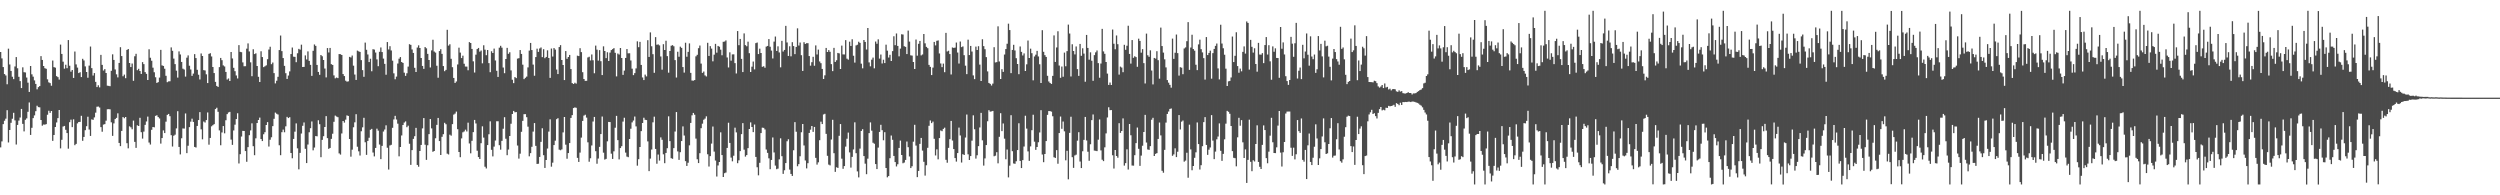 <?xml version="1.0" encoding="UTF-8"?>
<svg xmlns="http://www.w3.org/2000/svg" width="1920" height="150">
  <path d="M0 39.957h1v73.238H0zM1 44.859h1v63.723H1zM2 51.509h1v43.830H2zM3 56.899h1v35.847H3zM4 57.939h1v33.201H4zM5 64.713h1v19.916H5zM6 37.370h1v72.055H6zM7 49.510h1v50.310H7zM8 54.459h1v39.832H8zM9 58.933h1v32.264H9zM10 60.790h1v25.821H10zM11 51.044h1v41.442H11zM12 43.822h1v67.156H12zM13 52.445h1v43.501H13zM14 58.996h1v33.633H14zM15 62.292h1v27.995H15zM16 67.637h1v16.046H16zM17 51.688h1v43.444H17zM18 55.450h1v45.449H18zM19 55.651h1v36.363H19zM20 59.539h1v31.397H20zM21 63.481h1v22.392H21zM22 70.606h1v8.095H22zM23 50.697h1v52.953H23zM24 57.086h1v41.057H24zM25 58.882h1v31.853H25zM26 61.750h1v26.872H26zM27 64.447h1v20.946H27zM28 68.594h1v12.628H28zM29 66.942h1v15.321H29zM30 66.087h1v16.366H30zM31 43.124h1v49.022H31zM32 46.032h1v50.471H32zM33 50.663h1v44.985H33zM34 52.352h1v43.374H34zM35 52.857h1v42.492H35zM36 60.934h1v27.189H36zM37 63.216h1v21.824H37zM38 63.846h1v22.825H38zM39 65.857h1v19.408H39zM40 46.497h1v61.696H40zM41 51.550h1v52.155H41zM42 51.990h1v45.540H42zM43 58.475h1v35.555H43zM44 59.241h1v31.486H44zM45 61.135h1v23.332H45zM46 34.275h1v79.684H46zM47 41.419h1v65.952H47zM48 47.341h1v49.825H48zM49 52.732h1v43.967H49zM50 49.701h1v50.000H50zM51 52.393h1v49.792H51zM52 30.748h1v83.418H52zM53 50.468h1v43.370H53zM54 55.037h1v36.863H54zM55 53.736h1v43.892H55zM56 59.846h1v31.807H56zM57 39.556h1v71.976H57zM58 49.465h1v61.014H58zM59 51.918h1v42.846H59zM60 56.132h1v37.570H60zM61 55.449h1v38.146H61zM62 59.178h1v29.732H62zM63 45.155h1v62.986H63zM64 46.415h1v58.770H64zM65 51.013h1v48.973H65zM66 55.282h1v41.652H66zM67 59.683h1v29.947H67zM68 50.358h1v49.135H68zM69 35.723h1v68.667H69zM70 52.304h1v39.410H70zM71 58.024h1v34.019H71zM72 56.133h1v34.019H72zM73 62.860h1v23.667H73zM74 66.855h1v15.140H74zM75 65.484h1v16.312H75zM76 67.146h1v15.413H76zM77 42.161h1v55.494H77zM78 49.823h1v51.339H78zM79 54.179h1v41.490H79zM80 53.096h1v42.231H80zM81 56.043h1v36.633H81zM82 65.789h1v18.118H82zM83 65.935h1v17.868H83zM84 66.209h1v17.747H84zM85 54.369h1v39.566H85zM86 41.748h1v62.592H86zM87 46.011h1v48.738H87zM88 53.365h1v38.095H88zM89 57.083h1v33.442H89zM90 59.466h1v27.581H90zM91 48.339h1v61.435H91zM92 36.272h1v75.952H92zM93 43.078h1v57.494H93zM94 58.580h1v31.341H94zM95 57.273h1v33.573H95zM96 60.067h1v29.809H96zM97 38.354h1v71.637H97zM98 37.613h1v76.293H98zM99 48.387h1v48.623H99zM100 51.502h1v46.298H100zM101 48.819h1v50.455H101zM102 62.034h1v30.587H102zM103 43.236h1v65.730H103zM104 41.296h1v72.250H104zM105 53.923h1v42.326H105zM106 52.853h1v43.922H106zM107 54.549h1v35.936H107zM108 56.798h1v44.756H108zM109 47.701h1v58.770H109zM110 49.233h1v51.861H110zM111 55.393h1v40.480H111zM112 56.747h1v36.562H112zM113 61.448h1v28.082H113zM114 37.823h1v71.630H114zM115 44.339h1v66.676H115zM116 46.627h1v53.063H116zM117 51.989h1v45.539H117zM118 55.477h1v42.314H118zM119 59.329h1v29.682H119zM120 63.710h1v24.832H120zM121 63.086h1v26.832H121zM122 59.609h1v31.352H122zM123 38.317h1v71.956H123zM124 50.239h1v55.808H124zM125 50.658h1v49.507H125zM126 52.803h1v49.367H126zM127 58.212h1v35.204H127zM128 63.116h1v25.101H128zM129 62.502h1v24.994H129zM130 62.424h1v26.816H130zM131 36.402h1v67.443H131zM132 39.014h1v73.536H132zM133 44.992h1v59.247H133zM134 49.266h1v54.147H134zM135 54.269h1v44.330H135zM136 59.612h1v25.780H136zM137 39.471h1v73.385H137zM138 41.853h1v76.743H138zM139 47.580h1v58.596H139zM140 52.744h1v45.939H140zM141 53.419h1v45.339H141zM142 58.815h1v28.333H142zM143 44.308h1v73.321H143zM144 42.553h1v69.365H144zM145 50.474h1v47.180H145zM146 53.339h1v40.115H146zM147 58.287h1v32.844H147zM148 56.527h1v37.130H148zM149 41.578h1v71.249H149zM150 44.591h1v68.717H150zM151 53.612h1v43.123H151zM152 57.411h1v34.794H152zM153 61.028h1v25.089H153zM154 41.084h1v58.240H154zM155 42.990h1v64.007H155zM156 53.857h1v39.481H156zM157 54.108h1v40.019H157zM158 57.066h1v35.159H158zM159 63.803h1v22.590H159zM160 41.389h1v69.702H160zM161 40.877h1v65.070H161zM162 43.366h1v53.662H162zM163 51.450h1v44.712H163zM164 56.099h1v39.241H164zM165 62.870h1v20.914H165zM166 66.016h1v16.745H166zM167 66.763h1v19.101H167zM168 51.547h1v48.579H168zM169 44.504h1v67.047H169zM170 46.248h1v55.471H170zM171 50.223h1v46.593H171zM172 51.027h1v51.381H172zM173 55.264h1v37.094H173zM174 61.071h1v26.606H174zM175 60.276h1v26.079H175zM176 62.207h1v23.718H176zM177 39.949h1v67.259H177zM178 44.877h1v66.363H178zM179 52.066h1v48.147H179zM180 54.682h1v41.065H180zM181 57.962h1v33.475H181zM182 60.281h1v26.691H182zM183 34.678h1v90.859H183zM184 39.837h1v78.594H184zM185 40.111h1v64.741H185zM186 47.907h1v52.604H186zM187 50.908h1v49.700H187zM188 50.841h1v65.174H188zM189 37.376h1v86.861H189zM190 33.326h1v79.656H190zM191 39.503h1v64.323H191zM192 47.858h1v52.286H192zM193 58.499h1v36.245H193zM194 37.813h1v74.468H194zM195 41.521h1v77.677H195zM196 40.984h1v65.278H196zM197 50.666h1v43.823H197zM198 58.973h1v33.188H198zM199 62.982h1v27.342H199zM200 39.347h1v67.430H200zM201 43.826h1v64.513H201zM202 51.537h1v51.587H202zM203 50.917h1v50.608H203zM204 50.184h1v45.794H204zM205 45.483h1v48.293H205zM206 38.027h1v74.487H206zM207 35.915h1v71.389H207zM208 49.302h1v56.134H208zM209 47.999h1v48.848H209zM210 56.141h1v35.118H210zM211 64.027h1v22.434H211zM212 61.990h1v25.353H212zM213 58.975h1v29.011H213zM214 38.457h1v73.083H214zM215 27.270h1v91.905H215zM216 39.247h1v62.267H216zM217 44.577h1v54.947H217zM218 50.584h1v51.009H218zM219 56.223h1v40.778H219zM220 60.620h1v29.153H220zM221 57.995h1v32.688H221zM222 54.827h1v35.160H222zM223 41.533h1v75.971H223zM224 36.503h1v85.025H224zM225 43.529h1v63.165H225zM226 43.694h1v57.415H226zM227 47.758h1v47.012H227zM228 40.930h1v72.996H228zM229 37.512h1v92.532H229zM230 38.148h1v79.279H230zM231 34.300h1v68.235H231zM232 51.473h1v45.119H232zM233 51.371h1v42.707H233zM234 42.558h1v71.703H234zM235 45.692h1v79.533H235zM236 39.489h1v71.517H236zM237 46.750h1v54.845H237zM238 49.796h1v48.674H238zM239 58.279h1v35.003H239zM240 38.995h1v76.485H240zM241 34.135h1v79.187H241zM242 35.226h1v69.251H242zM243 49.872h1v54.825H243zM244 55.248h1v37.111H244zM245 57.442h1v37.948H245zM246 42.224h1v78.495H246zM247 43.227h1v64.214H247zM248 46.087h1v58.501H248zM249 52.612h1v44.908H249zM250 59.456h1v29.723H250zM251 36.915h1v69.186H251zM252 40.298h1v74.025H252zM253 36.801h1v76.832H253zM254 49.284h1v57.391H254zM255 49.871h1v52.857H255zM256 57.911h1v35.622H256zM257 60.157h1v28.629H257zM258 59.566h1v29.926H258zM259 60.001h1v30.005H259zM260 41.532h1v76.283H260zM261 41.642h1v77.081H261zM262 42.229h1v60.252H262zM263 56.906h1v36.003H263zM264 58.407h1v35.736H264zM265 61.949h1v29.948H265zM266 62.724h1v25.882H266zM267 62.446h1v26.573H267zM268 43.653h1v63.095H268zM269 44.111h1v76.188H269zM270 42.639h1v72.304H270zM271 50.409h1v47.333H271zM272 57.239h1v36.689H272zM273 61.408h1v26.289H273zM274 38.875h1v73.794H274zM275 39.416h1v76.800H275zM276 39.865h1v79.593H276zM277 46.158h1v54.667H277zM278 53.839h1v43.972H278zM279 58.993h1v31.483H279zM280 32.698h1v76.588H280zM281 38.267h1v80.667H281zM282 41.833h1v66.415H282zM283 47.661h1v58.094H283zM284 45.103h1v54.585H284zM285 54.744h1v44.211H285zM286 37.772h1v79.382H286zM287 38.099h1v82.035H287zM288 40.349h1v73.282H288zM289 45.600h1v53.193H289zM290 50.854h1v49.494H290zM291 39.766h1v71.262H291zM292 36.466h1v85.736H292zM293 39.999h1v72.010H293zM294 44.997h1v56.013H294zM295 49.068h1v50.406H295zM296 57.372h1v38.888H296zM297 32.317h1v81.119H297zM298 38.007h1v92.170H298zM299 35.487h1v76.209H299zM300 38.743h1v72.461H300zM301 46.597h1v51.543H301zM302 56.303h1v35.463H302zM303 60.859h1v28.102H303zM304 58.850h1v32.944H304zM305 48.776h1v46.176H305zM306 45.071h1v74.987H306zM307 43.816h1v69.094H307zM308 47.591h1v56.456H308zM309 48.352h1v47.666H309zM310 55.796h1v38.325H310zM311 58.242h1v34.977H311zM312 56.263h1v41.439H312zM313 51.160h1v45.336H313zM314 33.958h1v76.445H314zM315 34.456h1v92.164H315zM316 37.968h1v77.313H316zM317 40.640h1v66.001H317zM318 52.082h1v52.517H318zM319 55.316h1v42.869H319zM320 36.518h1v90.128H320zM321 34.813h1v93.248H321zM322 36.870h1v79.083H322zM323 44.532h1v66.799H323zM324 50.661h1v47.974H324zM325 52.895h1v37.790H325zM326 36.138h1v74.995H326zM327 37.136h1v85.630H327zM328 41.367h1v70.218H328zM329 46.100h1v56.913H329zM330 51.801h1v39.651H330zM331 38.724h1v59.861H331zM332 30.536h1v86.057H332zM333 39.581h1v76.399H333zM334 40.402h1v65.789H334zM335 50.501h1v45.409H335zM336 59.719h1v30.872H336zM337 39.220h1v69.142H337zM338 37.763h1v81.291H338zM339 41.357h1v63.717H339zM340 50.716h1v52.330H340zM341 54.677h1v39.636H341zM342 53.650h1v41.785H342zM343 22.898h1v95.138H343zM344 34.997h1v83.627H344zM345 33.992h1v69.445H345zM346 45.155h1v59.030H346zM347 51.590h1v43.766H347zM348 59.854h1v28.159H348zM349 63.714h1v23.510H349zM350 62.542h1v23.182H350zM351 49.486h1v49.719H351zM352 36.604h1v80.108H352zM353 40.377h1v80.329H353zM354 44.620h1v61.685H354zM355 42.732h1v58.905H355zM356 48.941h1v51.999H356zM357 51.080h1v48.502H357zM358 51.128h1v49.823H358zM359 53.940h1v40.293H359zM360 32.333h1v77.853H360zM361 33.027h1v84.750H361zM362 37.569h1v70.550H362zM363 47.118h1v54.384H363zM364 55.702h1v36.428H364zM365 41.989h1v52.848H365zM366 37.670h1v78.109H366zM367 36.788h1v83.827H367zM368 39.680h1v82.417H368zM369 38.816h1v71.174H369zM370 48.645h1v48.390H370zM371 34.746h1v70.907H371zM372 38.161h1v89.899H372zM373 42.417h1v86.970H373zM374 38.423h1v73.007H374zM375 48.508h1v54.606H375zM376 55.424h1v37.750H376zM377 39.356h1v75.682H377zM378 40.702h1v79.415H378zM379 37.342h1v75.267H379zM380 46.432h1v61.498H380zM381 54.376h1v38.761H381zM382 59.099h1v34.019H382zM383 36.594h1v74.941H383zM384 35.154h1v79.779H384zM385 36.591h1v71.576H385zM386 51.849h1v47.042H386zM387 56.223h1v33.797H387zM388 45.329h1v61.241H388zM389 36.740h1v82.469H389zM390 41.329h1v73.538H390zM391 40.122h1v64.344H391zM392 54.079h1v40.938H392zM393 61.227h1v26.329H393zM394 63.844h1v21.332H394zM395 59.180h1v27.088H395zM396 60.025h1v26.057H396zM397 45.024h1v66.745H397zM398 44.697h1v77.115H398zM399 38.437h1v79.562H399zM400 41.400h1v59.835H400zM401 49.664h1v43.172H401zM402 60.793h1v26.892H402zM403 59.769h1v27.892H403zM404 58.850h1v31.158H404zM405 51.742h1v45.545H405zM406 38.847h1v81.198H406zM407 32.961h1v84.665H407zM408 38.447h1v74.284H408zM409 49.634h1v51.420H409zM410 58.154h1v36.338H410zM411 43.811h1v68.237H411zM412 37.362h1v88.552H412zM413 39.842h1v85.915H413zM414 37.233h1v83.287H414zM415 36.449h1v72.512H415zM416 43.865h1v54.655H416zM417 37.798h1v81.399H417zM418 44.718h1v84.247H418zM419 43.722h1v79.176H419zM420 38.675h1v75.374H420zM421 44.566h1v56.517H421zM422 59.785h1v31.842H422zM423 37.283h1v90.719H423zM424 43.441h1v81.464H424zM425 36.904h1v74.504H425zM426 38.091h1v69.925H426zM427 53.400h1v38.120H427zM428 56.885h1v33.869H428zM429 36.168h1v78.762H429zM430 34.655h1v80.742H430zM431 46.076h1v68.668H431zM432 49.917h1v51.773H432zM433 61.484h1v28.378H433zM434 39.229h1v71.858H434zM435 45.163h1v76.769H435zM436 43.758h1v73.818H436zM437 42.204h1v67.646H437zM438 53.053h1v37.535H438zM439 63.852h1v24.571H439zM440 64.521h1v18.476H440zM441 63.560h1v18.901H441zM442 64.199h1v18.612H442zM443 42.729h1v78.507H443zM444 43.062h1v81.325H444zM445 37.028h1v80.184H445zM446 40.049h1v65.621H446zM447 55.430h1v37.467H447zM448 60.647h1v28.151H448zM449 62.099h1v26.008H449zM450 62.051h1v28.260H450zM451 44.117h1v65.214H451zM452 43.564h1v80.670H452zM453 46.427h1v75.137H453zM454 41.831h1v69.907H454zM455 46.292h1v47.036H455zM456 56.273h1v33.511H456zM457 35.024h1v81.072H457zM458 38.127h1v87.627H458zM459 46.546h1v75.201H459zM460 38.505h1v74.309H460zM461 46.988h1v55.977H461zM462 57.650h1v31.860H462zM463 35.580h1v81.677H463zM464 39.191h1v83.379H464zM465 44.662h1v77.365H465zM466 40.143h1v68.406H466zM467 46.865h1v46.792H467zM468 40.417h1v53.345H468zM469 38.439h1v79.559H469zM470 37.710h1v84.358H470zM471 36.951h1v79.267H471zM472 40.528h1v57.597H472zM473 58.694h1v30.314H473zM474 41.102h1v66.507H474zM475 41.874h1v80.545H475zM476 36.856h1v76.880H476zM477 44.549h1v67.714H477zM478 57.506h1v35.901H478zM479 54.246h1v36.173H479zM480 44.488h1v72.732H480zM481 37.694h1v82.593H481zM482 40.953h1v79.751H482zM483 40.901h1v65.829H483zM484 46.450h1v52.421H484zM485 52.716h1v41.297H485zM486 57.721h1v34.875H486zM487 56.163h1v33.333H487zM488 52.555h1v44.520H488zM489 31.730h1v95.499H489zM490 36.264h1v85.990H490zM491 32.136h1v80.775H491zM492 49.863h1v50.841H492zM493 59.515h1v34.943H493zM494 61.496h1v28.904H494zM495 57.278h1v34.733H495zM496 58.667h1v33.564H496zM497 30.867h1v77.716H497zM498 43.728h1v87.689H498zM499 24.901h1v96.918H499zM500 35.554h1v79.277H500zM501 41.636h1v52.329H501zM502 55.895h1v33.724H502zM503 28.501h1v85.877H503zM504 34.354h1v91.370H504zM505 34.094h1v84.600H505zM506 34.843h1v88.519H506zM507 43.343h1v62.171H507zM508 53.482h1v53.904H508zM509 33.949h1v84.597H509zM510 38.414h1v86.942H510zM511 31.280h1v86.175H511zM512 43.096h1v70.734H512zM513 55.784h1v33.541H513zM514 39.151h1v69.236H514zM515 35.136h1v86.343H515zM516 34.662h1v87.287H516zM517 35.533h1v78.250H517zM518 46.207h1v54.805H518zM519 59.572h1v26.510H519zM520 39.730h1v76.553H520zM521 43.555h1v79.239H521zM522 35.822h1v81.058H522zM523 36.784h1v71.575H523zM524 51.504h1v45.560H524zM525 55.743h1v48.360H525zM526 32.812h1v90.923H526zM527 43.556h1v83.882H527zM528 39.855h1v85.110H528zM529 33.308h1v78.306H529zM530 55.963h1v38.430H530zM531 61.857h1v26.708H531zM532 61.964h1v24.746H532zM533 61.490h1v26.637H533zM534 43.240h1v63.192H534zM535 42.079h1v80.231H535zM536 37.032h1v88.217H536zM537 34.989h1v82.669H537zM538 48.834h1v49.631H538zM539 55.968h1v39.005H539zM540 54.950h1v37.009H540zM541 57.891h1v33.174H541zM542 58.715h1v30.632H542zM543 32.885h1v85.590H543zM544 42.937h1v84.964H544zM545 35.416h1v84.488H545zM546 37.305h1v72.976H546zM547 47.101h1v50.060H547zM548 42.002h1v74.410H548zM549 33.710h1v89.602H549zM550 40.457h1v95.124H550zM551 35.259h1v91.797H551zM552 35.872h1v88.533H552zM553 38.144h1v63.473H553zM554 42.460h1v76.645H554zM555 32.120h1v103.792H555zM556 31.903h1v101.099H556zM557 31.001h1v101.484H557zM558 44.128h1v69.477H558zM559 51.827h1v42.410H559zM560 40.204h1v69.551H560zM561 46.609h1v74.407H561zM562 41.770h1v82.157H562zM563 41.702h1v77.906H563zM564 48.510h1v49.561H564zM565 56.440h1v45.222H565zM566 23.879h1v101.459H566zM567 34.705h1v88.453H567zM568 29.901h1v86.149H568zM569 45.201h1v57.806H569zM570 55.322h1v39.220H570zM571 25.630h1v89.302H571zM572 34.652h1v85.602H572zM573 35.525h1v83.550H573zM574 31.991h1v81.796H574zM575 40.852h1v58.237H575zM576 55.287h1v38.708H576zM577 51.196h1v46.341H577zM578 47.263h1v54.207H578zM579 53.288h1v42.359H579zM580 33.109h1v87.402H580zM581 32.648h1v95.789H581zM582 41.498h1v93.165H582zM583 37.364h1v87.648H583zM584 40.687h1v61.491H584zM585 51.279h1v46.769H585zM586 50.900h1v47.289H586zM587 52.040h1v47.390H587zM588 35.782h1v79.075H588zM589 35.286h1v82.094H589zM590 30.024h1v91.566H590zM591 35.873h1v94.063H591zM592 38.886h1v83.942H592zM593 44.922h1v60.666H593zM594 31.952h1v85.132H594zM595 28.078h1v99.097H595zM596 39.120h1v90.811H596zM597 35.588h1v93.888H597zM598 40.297h1v82.089H598zM599 51.719h1v54.505H599zM600 31.389h1v88.595H600zM601 39.554h1v93.967H601zM602 38.335h1v92.453H602zM603 19.885h1v105.366H603zM604 32.606h1v75.876H604zM605 42.967h1v64.002H605zM606 35.556h1v94.713H606zM607 43.269h1v90.335H607zM608 32.431h1v102.664H608zM609 35.375h1v80.036H609zM610 41.552h1v52.235H610zM611 36.070h1v65.103H611zM612 21.781h1v105.903H612zM613 34.981h1v91.072H613zM614 32.642h1v87.370H614zM615 42.415h1v59.187H615zM616 54.453h1v40.773H616zM617 32.398h1v79.329H617zM618 33.719h1v89.515H618zM619 33.190h1v96.123H619zM620 33.179h1v92.140H620zM621 43.062h1v59.008H621zM622 50.440h1v49.125H622zM623 47.776h1v48.988H623zM624 43.615h1v57.672H624zM625 50.477h1v47.004H625zM626 34.887h1v86.352H626zM627 41.818h1v84.613H627zM628 38.111h1v86.562H628zM629 47.183h1v60.477H629zM630 48.555h1v44.889H630zM631 52.953h1v42.316H631zM632 60.652h1v27.278H632zM633 57.831h1v29.564H633zM634 36.789h1v65.999H634zM635 39.932h1v79.728H635zM636 38.468h1v87.924H636zM637 39.759h1v87.291H637zM638 49.264h1v57.893H638zM639 54.615h1v37.374H639zM640 36.766h1v80.906H640zM641 47.577h1v84.404H641zM642 46.275h1v82.196H642zM643 40.649h1v88.334H643zM644 40.993h1v63.299H644zM645 53.017h1v42.262H645zM646 35.017h1v86.859H646zM647 41.767h1v87.879H647zM648 41.828h1v85.691H648zM649 30.802h1v81.786H649zM650 45.073h1v61.499H650zM651 45.815h1v56.029H651zM652 32.017h1v85.045H652zM653 35.291h1v93.423H653zM654 30.170h1v90.279H654zM655 42.821h1v71.977H655zM656 48.071h1v45.900H656zM657 34.878h1v82.776H657zM658 34.358h1v97.275H658zM659 32.073h1v104.187H659zM660 32.931h1v81.215H660zM661 48.872h1v51.670H661zM662 52.467h1v46.768H662zM663 30.721h1v89.141H663zM664 32.225h1v93.491H664zM665 38.018h1v95.774H665zM666 21.528h1v100.339H666zM667 47.925h1v54.312H667zM668 50.945h1v43.067H668zM669 45.838h1v54.506H669zM670 44.250h1v65.368H670zM671 52.484h1v57.907H671zM672 31.907h1v94.119H672zM673 33.590h1v96.253H673zM674 30.219h1v83.118H674zM675 45.016h1v56.303H675zM676 41.906h1v53.926H676zM677 48.755h1v51.225H677zM678 45.869h1v61.880H678zM679 48.430h1v53.111H679zM680 34.328h1v94.682H680zM681 38.901h1v97.284H681zM682 44.167h1v91.040H682zM683 42.068h1v79.422H683zM684 46.823h1v57.281H684zM685 39.278h1v68.067H685zM686 27.876h1v91.869H686zM687 34.695h1v89.752H687zM688 25.717h1v102.117H688zM689 35.252h1v90.879H689zM690 43.272h1v70.325H690zM691 37.340h1v70.638H691zM692 26.304h1v92.741H692zM693 26.511h1v98.901H693zM694 35.537h1v89.282H694zM695 35.971h1v86.853H695zM696 41.522h1v67.154H696zM697 23.511h1v89.534H697zM698 31.943h1v88.214H698zM699 42.510h1v86.546H699zM700 42.704h1v84.976H700zM701 47.628h1v61.176H701zM702 52.979h1v42.886H702zM703 30.366h1v81.440H703zM704 42.772h1v93.280H704zM705 33.655h1v97.602H705zM706 31.456h1v79.033H706zM707 42.542h1v63.369H707zM708 41.831h1v73.807H708zM709 26.095h1v98.178H709zM710 33.304h1v101.548H710zM711 35.978h1v90.950H711zM712 37.008h1v76.525H712zM713 49.795h1v46.812H713zM714 51.333h1v41.201H714zM715 57.635h1v36.938H715zM716 51.926h1v41.483H716zM717 32.220h1v74.355H717zM718 34.841h1v84.573H718zM719 31.343h1v83.329H719zM720 31.012h1v91.359H720zM721 41.068h1v64.958H721zM722 48.744h1v51.468H722zM723 51.579h1v49.178H723zM724 48.855h1v50.098H724zM725 55.459h1v42.595H725zM726 25.248h1v97.454H726zM727 39.524h1v85.451H727zM728 38.955h1v74.601H728zM729 41.518h1v65.407H729zM730 57.181h1v35.685H730zM731 36.432h1v71.506H731zM732 36.819h1v77.682H732zM733 36.577h1v84.794H733zM734 32.658h1v91.432H734zM735 40.325h1v77.211H735zM736 48.816h1v49.167H736zM737 31.917h1v72.097H737zM738 36.195h1v88.639H738zM739 35.637h1v82.781H739zM740 42.389h1v76.657H740zM741 50.441h1v55.205H741zM742 56.958h1v31.006H742zM743 30.450h1v88.079H743zM744 42.275h1v80.617H744zM745 35.252h1v84.599H745zM746 39.590h1v68.467H746zM747 57.887h1v30.712H747zM748 60.769h1v38.499H748zM749 35.775h1v86.010H749zM750 38.377h1v80.864H750zM751 35.505h1v76.710H751zM752 49.612h1v48.269H752zM753 62.222h1v24.451H753zM754 30.131h1v77.626H754zM755 35.444h1v91.714H755zM756 37.760h1v83.908H756zM757 43.869h1v67.563H757zM758 54.813h1v38.319H758zM759 63.705h1v20.913H759zM760 64.395h1v21.375H760zM761 65.695h1v19.863H761zM762 64.202h1v20.980H762zM763 36.249h1v83.772H763zM764 47.991h1v71.547H764zM765 47.741h1v69.140H765zM766 20.236h1v105.228H766zM767 47.195h1v57.862H767zM768 60.670h1v26.273H768zM769 53.161h1v47.540H769zM770 55.183h1v39.629H770zM771 41.879h1v64.614H771zM772 37.672h1v84.657H772zM773 33.579h1v81.241H773zM774 18.154h1v118.099H774zM775 23.076h1v104.140H775zM776 56.170h1v32.328H776zM777 38.355h1v77.785H777zM778 34.383h1v91.165H778zM779 38.739h1v87.069H779zM780 44.715h1v79.123H780zM781 49.177h1v66.081H781zM782 57.003h1v37.666H782zM783 35.700h1v87.874H783zM784 39.836h1v89.217H784zM785 42.615h1v80.386H785zM786 40.998h1v71.560H786zM787 54.511h1v34.380H787zM788 49.399h1v49.349H788zM789 31.146h1v85.118H789zM790 44.532h1v79.023H790zM791 37.395h1v75.017H791zM792 40.835h1v59.145H792zM793 61.707h1v26.426H793zM794 43.361h1v65.433H794zM795 42.008h1v73.109H795zM796 39.089h1v73.827H796zM797 43.346h1v65.922H797zM798 49.364h1v52.380H798zM799 63.762h1v20.893H799zM800 23.169h1v95.509H800zM801 39.764h1v84.805H801zM802 42.360h1v75.904H802zM803 43.732h1v64.609H803zM804 58.221h1v30.004H804zM805 62.586h1v22.692H805zM806 63.687h1v21.684H806zM807 64.446h1v21.333H807zM808 58.261h1v31.050H808zM809 27.182h1v93.605H809zM810 47.567h1v73.743H810zM811 36.444h1v78.877H811zM812 24.017h1v101.743H812zM813 50.345h1v51.869H813zM814 59.765h1v29.725H814zM815 51.099h1v47.817H815zM816 58.936h1v34.398H816zM817 40.403h1v60.452H817zM818 50.883h1v72.235H818zM819 39.292h1v76.501H819zM820 18.888h1v118.842H820zM821 25.774h1v76.271H821zM822 58.745h1v30.888H822zM823 34.018h1v86.724H823zM824 39.188h1v89.718H824zM825 41.767h1v77.627H825zM826 35.672h1v83.123H826zM827 53.076h1v54.938H827zM828 58.277h1v43.230H828zM829 33.747h1v90.309H829zM830 42.871h1v86.185H830zM831 37.085h1v79.069H831zM832 41.179h1v66.235H832zM833 62.766h1v27.052H833zM834 26.853h1v81.010H834zM835 36.824h1v79.713H835zM836 45.820h1v77.656H836zM837 40.214h1v70.604H837zM838 46.651h1v45.614H838zM839 62.047h1v25.840H839zM840 42.322h1v73.353H840zM841 40.192h1v75.632H841zM842 38.758h1v77.308H842zM843 48.506h1v58.737H843zM844 59.719h1v32.050H844zM845 48.810h1v66.710H845zM846 22.161h1v100.538H846zM847 39.466h1v84.265H847zM848 41.333h1v71.820H848zM849 47.600h1v54.867H849zM850 56.543h1v33.660H850zM851 65.254h1v17.146H851zM852 63.412h1v21.216H852zM853 65.281h1v19.257H853zM854 22.678h1v96.568H854zM855 33.613h1v95.842H855zM856 37.812h1v77.389H856zM857 27.250h1v92.537H857zM858 33.969h1v87.147H858zM859 57.304h1v37.315H859zM860 51.138h1v50.912H860zM861 51.878h1v48.730H861zM862 55.431h1v35.497H862zM863 34.394h1v92.773H863zM864 38.224h1v87.081H864zM865 35.104h1v79.577H865zM866 19.768h1v110.451H866zM867 41.405h1v53.824H867zM868 48.831h1v55.068H868zM869 30.787h1v96.320H869zM870 44.383h1v82.875H870zM871 43.213h1v75.966H871zM872 43.860h1v66.047H872zM873 51.297h1v46.640H873zM874 29.679h1v84.588H874zM875 31.435h1v95.973H875zM876 40.452h1v79.054H876zM877 37.733h1v74.190H877zM878 48.482h1v52.869H878zM879 64.108h1v24.134H879zM880 25.829h1v83.631H880zM881 42.435h1v72.363H881zM882 43.617h1v71.498H882zM883 38.672h1v73.552H883zM884 54.153h1v37.781H884zM885 64.838h1v25.654H885zM886 44.482h1v75.306H886zM887 45.006h1v73.177H887zM888 39.342h1v78.284H888zM889 46.231h1v60.457H889zM890 60.434h1v33.695H890zM891 21.194h1v82.783H891zM892 35.396h1v95.795H892zM893 40.419h1v92.234H893zM894 45.573h1v69.534H894zM895 51.782h1v42.386H895zM896 61.496h1v26.005H896zM897 63.495h1v22.152H897zM898 65.191h1v18.468H898zM899 67.306h1v15.999H899zM900 29.665h1v90.000H900zM901 45.207h1v73.364H901zM902 40.524h1v73.373H902zM903 26.542h1v94.111H903zM904 40.820h1v75.728H904zM905 58.044h1v30.306H905zM906 51.601h1v47.846H906zM907 51.977h1v41.473H907zM908 56.980h1v35.600H908zM909 37.205h1v86.968H909zM910 36.397h1v86.943H910zM911 31.637h1v85.687H911zM912 17.020h1v119.464H912zM913 53.661h1v42.103H913zM914 36.531h1v78.216H914zM915 26.676h1v104.075H915zM916 37.668h1v89.810H916zM917 38.892h1v82.293H917zM918 49.722h1v67.258H918zM919 53.864h1v40.167H919zM920 34.113h1v76.527H920zM921 30.474h1v99.720H921zM922 37.781h1v89.094H922zM923 40.233h1v72.073H923zM924 44.658h1v49.141H924zM925 61.132h1v28.835H925zM926 28.445h1v82.842H926zM927 42.279h1v76.641H927zM928 40.641h1v74.317H928zM929 38.890h1v74.382H929zM930 60.409h1v28.000H930zM931 40.822h1v67.180H931zM932 37.565h1v84.659H932zM933 35.214h1v81.206H933zM934 33.458h1v73.572H934zM935 52.542h1v52.331H935zM936 60.964h1v33.789H936zM937 19.012h1v96.808H937zM938 33.453h1v90.093H938zM939 37.067h1v81.117H939zM940 42.043h1v64.942H940zM941 52.749h1v42.232H941zM942 66.053h1v19.082H942zM943 62.449h1v23.390H943zM944 62.171h1v25.202H944zM945 59.495h1v37.289H945zM946 28.035h1v88.023H946zM947 47.679h1v73.501H947zM948 42.835h1v78.664H948zM949 24.755h1v103.004H949zM950 50.744h1v54.731H950zM951 55.868h1v34.579H951zM952 52.696h1v43.863H952zM953 54.762h1v37.523H953zM954 39.858h1v69.468H954zM955 35.645h1v85.710H955zM956 41.166h1v73.583H956zM957 16.490h1v124.013H957zM958 17.603h1v105.189H958zM959 53.479h1v38.432H959zM960 30.616h1v93.660H960zM961 35.932h1v95.528H961zM962 40.413h1v82.685H962zM963 37.054h1v86.976H963zM964 49.150h1v61.441H964zM965 55.061h1v41.187H965zM966 32.908h1v91.440H966zM967 41.903h1v86.183H967zM968 41.999h1v87.797H968zM969 40.814h1v70.449H969zM970 48.483h1v47.819H970zM971 34.590h1v65.325H971zM972 28.488h1v92.936H972zM973 41.897h1v83.492H973zM974 34.735h1v81.721H974zM975 47.125h1v57.079H975zM976 61.242h1v29.225H976zM977 35.614h1v73.651H977zM978 39.723h1v77.775H978zM979 37.115h1v80.482H979zM980 44.493h1v68.653H980zM981 44.594h1v51.864H981zM982 59.757h1v25.505H982zM983 20.749h1v96.453H983zM984 37.413h1v90.471H984zM985 32.543h1v84.384H985zM986 41.848h1v67.189H986zM987 58.519h1v28.668H987zM988 62.268h1v23.446H988zM989 65.190h1v20.480H989zM990 61.432h1v24.221H990zM991 28.318h1v85.121H991zM992 33.531h1v86.166H992zM993 43.624h1v69.775H993zM994 33.249h1v89.162H994zM995 17.566h1v100.935H995zM996 60.337h1v31.880H996zM997 54.335h1v46.391H997zM998 51.847h1v50.183H998zM999 60.770h1v30.214H999zM1000 34.427h1v88.328H1000zM1001 44.815h1v79.331H1001zM1002 39.591h1v75.562H1002zM1003 25.724h1v111.809H1003zM1004 42.041h1v69.581H1004zM1005 50.410h1v52.127H1005zM1006 27.909h1v96.461H1006zM1007 43.432h1v83.356H1007zM1008 45.472h1v75.672H1008zM1009 41.867h1v70.847H1009zM1010 55.957h1v39.551H1010zM1011 53.209h1v53.129H1011zM1012 27.677h1v99.045H1012zM1013 38.742h1v82.835H1013zM1014 33.714h1v80.776H1014zM1015 43.307h1v61.487H1015zM1016 59.458h1v31.475H1016zM1017 31.244h1v77.991H1017zM1018 35.559h1v82.714H1018zM1019 35.130h1v82.629H1019zM1020 43.484h1v67.083H1020zM1021 51.286h1v47.226H1021zM1022 61.736h1v28.940H1022zM1023 45.012h1v76.048H1023zM1024 37.657h1v81.950H1024zM1025 39.998h1v79.443H1025zM1026 45.409h1v61.534H1026zM1027 47.222h1v47.403H1027zM1028 49.695h1v65.111H1028zM1029 20.558h1v103.219H1029zM1030 37.524h1v87.384H1030zM1031 36.454h1v85.935H1031zM1032 45.549h1v59.457H1032zM1033 57.429h1v40.273H1033zM1034 64.597h1v25.049H1034zM1035 62.881h1v25.931H1035zM1036 62.221h1v26.942H1036zM1037 29.637h1v82.607H1037zM1038 39.995h1v76.777H1038zM1039 38.680h1v73.808H1039zM1040 19.472h1v107.138H1040zM1041 35.301h1v72.199H1041zM1042 61.574h1v28.062H1042zM1043 46.415h1v56.529H1043zM1044 54.563h1v44.204H1044zM1045 49.612h1v47.398H1045zM1046 35.878h1v91.019H1046zM1047 37.101h1v96.630H1047zM1048 42.684h1v77.161H1048zM1049 27.774h1v91.681H1049zM1050 59.186h1v33.984H1050zM1051 62.983h1v24.929H1051zM1052 63.051h1v23.234H1052zM1053 63.095h1v21.231H1053zM1054 63.283h1v24.286H1054zM1055 62.011h1v24.917H1055zM1056 62.370h1v26.802H1056zM1057 63.839h1v27.156H1057zM1058 66.340h1v20.331H1058zM1059 67.302h1v16.510H1059zM1060 66.467h1v15.684H1060zM1061 65.301h1v19.460H1061zM1062 67.641h1v16.635H1062zM1063 64.104h1v20.609H1063zM1064 67.160h1v15.585H1064zM1065 66.706h1v16.177H1065zM1066 68.696h1v12.631H1066zM1067 68.108h1v13.548H1067zM1068 69.424h1v11.969H1068zM1069 68.489h1v12.628H1069zM1070 68.336h1v12.128H1070zM1071 68.609h1v13.426H1071zM1072 70.120h1v9.065H1072zM1073 70.568h1v9.241H1073zM1074 69.359h1v11.432H1074zM1075 70.337h1v8.543H1075zM1076 69.980h1v10.634H1076zM1077 71.528h1v6.836H1077zM1078 71.783h1v6.637H1078zM1079 71.813h1v6.473H1079zM1080 71.411h1v6.965H1080zM1081 70.787h1v7.276H1081zM1082 71.411h1v6.647H1082zM1083 71.448h1v6.924H1083zM1084 72.559h1v5.421H1084zM1085 71.710h1v6.323H1085zM1086 71.717h1v6.507H1086zM1087 71.476h1v7.186H1087zM1088 70.544h1v8.456H1088zM1089 69.972h1v9.521H1089zM1090 69.177h1v11.324H1090zM1091 68.772h1v12.405H1091zM1092 67.671h1v14.742H1092zM1093 64.032h1v20.330H1093zM1094 63.549h1v22.853H1094zM1095 58.366h1v29.532H1095zM1096 57.090h1v35.611H1096zM1097 23.571h1v97.058H1097zM1098 30.517h1v93.495H1098zM1099 39.674h1v87.237H1099zM1100 33.917h1v104.957H1100zM1101 44.979h1v69.670H1101zM1102 43.326h1v56.911H1102zM1103 26.794h1v91.193H1103zM1104 37.176h1v89.039H1104zM1105 34.869h1v89.991H1105zM1106 37.174h1v93.171H1106zM1107 47.338h1v63.924H1107zM1108 36.322h1v71.141H1108zM1109 20.019h1v94.933H1109zM1110 40.073h1v79.655H1110zM1111 36.234h1v87.775H1111zM1112 42.822h1v67.266H1112zM1113 53.192h1v40.933H1113zM1114 34.726h1v69.881H1114zM1115 40.222h1v80.518H1115zM1116 39.012h1v85.821H1116zM1117 39.983h1v80.186H1117zM1118 40.933h1v55.658H1118zM1119 57.593h1v31.579H1119zM1120 25.833h1v96.871H1120zM1121 41.595h1v80.720H1121zM1122 43.614h1v76.366H1122zM1123 40.869h1v79.796H1123zM1124 51.563h1v47.176H1124zM1125 55.939h1v31.290H1125zM1126 51.574h1v39.172H1126zM1127 53.831h1v36.236H1127zM1128 53.299h1v49.373H1128zM1129 28.735h1v95.352H1129zM1130 43.510h1v89.892H1130zM1131 30.459h1v101.075H1131zM1132 15.354h1v126.298H1132zM1133 43.576h1v60.223H1133zM1134 53.912h1v48.999H1134zM1135 50.234h1v52.694H1135zM1136 51.323h1v49.306H1136zM1137 32.404h1v83.556H1137zM1138 41.905h1v76.941H1138zM1139 37.442h1v93.636H1139zM1140 15.522h1v126.128H1140zM1141 19.887h1v94.153H1141zM1142 47.600h1v53.429H1142zM1143 31.445h1v95.924H1143zM1144 35.001h1v98.233H1144zM1145 31.811h1v107.575H1145zM1146 38.157h1v96.717H1146zM1147 39.349h1v88.039H1147zM1148 34.708h1v71.164H1148zM1149 37.096h1v93.882H1149zM1150 32.655h1v95.987H1150zM1151 40.866h1v90.370H1151zM1152 41.829h1v85.406H1152zM1153 50.666h1v46.195H1153zM1154 22.434h1v88.375H1154zM1155 43.646h1v74.681H1155zM1156 43.355h1v77.558H1156zM1157 40.825h1v84.622H1157zM1158 41.797h1v62.363H1158zM1159 54.091h1v43.487H1159zM1160 31.865h1v75.554H1160zM1161 32.894h1v79.160H1161zM1162 33.824h1v88.398H1162zM1163 34.784h1v84.491H1163zM1164 45.109h1v50.382H1164zM1165 49.189h1v55.707H1165zM1166 17.711h1v105.043H1166zM1167 40.895h1v79.495H1167zM1168 36.394h1v91.770H1168zM1169 52.123h1v64.377H1169zM1170 54.476h1v40.076H1170zM1171 56.588h1v38.201H1171zM1172 59.108h1v33.741H1172zM1173 65.627h1v19.451H1173zM1174 25.993h1v83.402H1174zM1175 29.276h1v93.427H1175zM1176 48.034h1v75.531H1176zM1177 13.375h1v128.317H1177zM1178 21.515h1v112.327H1178zM1179 54.326h1v41.043H1179zM1180 48.650h1v51.469H1180zM1181 50.739h1v50.263H1181zM1182 50.496h1v50.163H1182zM1183 34.790h1v84.632H1183zM1184 47.773h1v80.399H1184zM1185 35.018h1v91.213H1185zM1186 8.319h1v133.355H1186zM1187 33.968h1v67.627H1187zM1188 45.007h1v63.374H1188zM1189 30.760h1v90.606H1189zM1190 45.872h1v79.488H1190zM1191 40.908h1v87.854H1191zM1192 43.684h1v81.437H1192zM1193 49.259h1v58.468H1193zM1194 31.555h1v92.259H1194zM1195 29.752h1v99.619H1195zM1196 42.400h1v87.788H1196zM1197 35.115h1v93.258H1197zM1198 45.403h1v64.234H1198zM1199 49.974h1v46.019H1199zM1200 31.615h1v89.764H1200zM1201 34.591h1v89.663H1201zM1202 39.514h1v89.605H1202zM1203 38.661h1v81.697H1203zM1204 49.923h1v46.023H1204zM1205 56.921h1v33.962H1205zM1206 33.583h1v79.797H1206zM1207 37.884h1v78.638H1207zM1208 35.975h1v84.517H1208zM1209 48.175h1v59.235H1209zM1210 55.834h1v33.713H1210zM1211 22.803h1v94.377H1211zM1212 28.164h1v96.439H1212zM1213 42.289h1v84.571H1213zM1214 38.423h1v89.919H1214zM1215 49.209h1v49.849H1215zM1216 53.029h1v42.063H1216zM1217 56.207h1v40.641H1217zM1218 54.994h1v43.027H1218zM1219 54.138h1v42.045H1219zM1220 11.290h1v114.142H1220zM1221 33.185h1v88.115H1221zM1222 42.989h1v82.702H1222zM1223 8.320h1v126.607H1223zM1224 32.034h1v88.687H1224zM1225 59.073h1v32.447H1225zM1226 47.756h1v63.405H1226zM1227 49.769h1v50.907H1227zM1228 45.429h1v58.506H1228zM1229 33.025h1v91.775H1229zM1230 33.442h1v92.725H1230zM1231 25.660h1v115.164H1231zM1232 14.299h1v127.357H1232zM1233 50.781h1v46.612H1233zM1234 31.233h1v88.464H1234zM1235 23.401h1v109.695H1235zM1236 32.661h1v98.133H1236zM1237 36.962h1v90.609H1237zM1238 41.130h1v80.863H1238zM1239 48.346h1v52.609H1239zM1240 23.239h1v94.766H1240zM1241 34.491h1v94.683H1241zM1242 37.792h1v92.607H1242zM1243 37.382h1v84.035H1243zM1244 39.658h1v66.684H1244zM1245 52.674h1v39.788H1245zM1246 32.206h1v87.276H1246zM1247 41.147h1v78.896H1247zM1248 45.034h1v74.350H1248zM1249 42.055h1v75.371H1249zM1250 50.748h1v47.610H1250zM1251 39.697h1v71.042H1251zM1252 35.718h1v84.465H1252zM1253 47.912h1v79.098H1253zM1254 47.830h1v82.106H1254zM1255 48.281h1v66.271H1255zM1256 54.548h1v40.691H1256zM1257 24.315h1v91.542H1257zM1258 47.223h1v81.268H1258zM1259 43.126h1v84.595H1259zM1260 38.640h1v81.606H1260zM1261 50.830h1v50.372H1261zM1262 56.560h1v34.652H1262zM1263 61.700h1v28.986H1263zM1264 58.922h1v29.183H1264zM1265 59.772h1v30.054H1265zM1266 29.739h1v87.092H1266zM1267 31.992h1v95.208H1267zM1268 25.085h1v100.743H1268zM1269 10.926h1v130.643H1269zM1270 40.862h1v71.554H1270zM1271 50.353h1v45.764H1271zM1272 47.209h1v58.548H1272zM1273 48.807h1v51.380H1273zM1274 29.069h1v88.675H1274zM1275 33.663h1v92.070H1275zM1276 34.613h1v90.468H1276zM1277 8.925h1v132.745H1277zM1278 26.796h1v114.736H1278zM1279 52.407h1v51.170H1279zM1280 19.628h1v99.063H1280zM1281 34.762h1v98.431H1281zM1282 32.245h1v101.232H1282zM1283 29.205h1v109.725H1283zM1284 40.391h1v88.084H1284zM1285 38.423h1v67.914H1285zM1286 21.062h1v101.597H1286zM1287 35.130h1v103.772H1287zM1288 31.514h1v101.354H1288zM1289 33.093h1v86.650H1289zM1290 50.347h1v45.291H1290zM1291 36.351h1v76.401H1291zM1292 26.678h1v91.043H1292zM1293 47.841h1v73.189H1293zM1294 47.704h1v75.518H1294zM1295 46.418h1v62.017H1295zM1296 53.648h1v42.470H1296zM1297 33.788h1v81.404H1297zM1298 37.766h1v95.348H1298zM1299 36.357h1v91.626H1299zM1300 35.895h1v80.692H1300zM1301 51.802h1v48.143H1301zM1302 48.356h1v47.952H1302zM1303 14.879h1v108.290H1303zM1304 41.155h1v81.292H1304zM1305 38.209h1v83.533H1305zM1306 36.254h1v74.089H1306zM1307 41.812h1v53.265H1307zM1308 54.893h1v40.080H1308zM1309 50.116h1v51.598H1309zM1310 53.146h1v44.829H1310zM1311 35.250h1v72.679H1311zM1312 25.598h1v98.873H1312zM1313 38.751h1v97.742H1313zM1314 14.285h1v127.363H1314zM1315 19.503h1v121.764H1315zM1316 41.805h1v61.286H1316zM1317 30.784h1v75.263H1317zM1318 45.819h1v65.806H1318zM1319 48.856h1v59.772H1319zM1320 20.560h1v99.318H1320zM1321 34.372h1v87.953H1321zM1322 30.466h1v99.869H1322zM1323 8.316h1v133.371H1323zM1324 33.319h1v86.013H1324zM1325 43.293h1v64.472H1325zM1326 19.974h1v107.589H1326zM1327 37.260h1v92.448H1327zM1328 41.485h1v94.243H1328zM1329 38.120h1v92.110H1329zM1330 44.180h1v66.455H1330zM1331 44.358h1v60.088H1331zM1332 24.328h1v102.650H1332zM1333 39.751h1v93.381H1333zM1334 39.893h1v96.415H1334zM1335 38.620h1v85.175H1335zM1336 43.679h1v55.425H1336zM1337 23.855h1v99.821H1337zM1338 42.306h1v87.218H1338zM1339 42.659h1v91.322H1339zM1340 43.792h1v91.610H1340zM1341 44.641h1v64.783H1341zM1342 52.016h1v39.824H1342zM1343 30.413h1v89.512H1343zM1344 37.656h1v85.635H1344zM1345 37.584h1v87.487H1345zM1346 40.941h1v72.706H1346zM1347 54.505h1v45.072H1347zM1348 33.216h1v77.852H1348zM1349 18.897h1v98.554H1349zM1350 29.532h1v91.556H1350zM1351 35.311h1v90.308H1351zM1352 35.041h1v79.491H1352zM1353 53.148h1v43.791H1353zM1354 51.656h1v49.167H1354zM1355 52.561h1v42.582H1355zM1356 54.960h1v45.364H1356zM1357 23.988h1v95.133H1357zM1358 36.850h1v83.766H1358zM1359 33.779h1v90.352H1359zM1360 16.459h1v125.168H1360zM1361 23.584h1v98.460H1361zM1362 57.327h1v36.801H1362zM1363 50.156h1v56.145H1363zM1364 51.131h1v51.742H1364zM1365 44.452h1v52.879H1365zM1366 25.934h1v99.681H1366zM1367 38.154h1v95.881H1367zM1368 31.108h1v96.842H1368zM1369 10.548h1v131.148H1369zM1370 52.327h1v57.011H1370zM1371 36.640h1v73.282H1371zM1372 25.790h1v107.202H1372zM1373 41.271h1v84.280H1373zM1374 45.093h1v81.834H1374zM1375 40.745h1v81.131H1375zM1376 42.766h1v56.715H1376zM1377 25.886h1v92.354H1377zM1378 29.430h1v101.614H1378zM1379 40.419h1v87.113H1379zM1380 31.529h1v92.783H1380zM1381 39.777h1v67.002H1381zM1382 48.859h1v53.330H1382zM1383 27.963h1v92.029H1383zM1384 26.523h1v93.792H1384zM1385 35.825h1v82.109H1385zM1386 39.562h1v75.785H1386zM1387 52.129h1v53.732H1387zM1388 44.213h1v56.067H1388zM1389 37.130h1v78.281H1389zM1390 43.987h1v87.072H1390zM1391 29.316h1v91.738H1391zM1392 40.174h1v70.831H1392zM1393 47.572h1v51.200H1393zM1394 21.055h1v103.367H1394zM1395 26.943h1v107.456H1395zM1396 33.073h1v101.200H1396zM1397 21.937h1v104.998H1397zM1398 37.402h1v74.590H1398zM1399 52.448h1v51.824H1399zM1400 49.489h1v50.624H1400zM1401 51.402h1v44.021H1401zM1402 62.795h1v26.298H1402zM1403 24.073h1v95.382H1403zM1404 41.763h1v90.306H1404zM1405 31.985h1v87.453H1405zM1406 8.307h1v130.433H1406zM1407 34.345h1v73.233H1407zM1408 47.872h1v48.115H1408zM1409 43.689h1v65.810H1409zM1410 51.595h1v50.197H1410zM1411 38.270h1v73.614H1411zM1412 34.455h1v91.195H1412zM1413 39.838h1v83.890H1413zM1414 8.347h1v133.313H1414zM1415 22.332h1v112.665H1415zM1416 51.379h1v46.904H1416zM1417 22.753h1v98.389H1417zM1418 16.379h1v121.255H1418zM1419 40.093h1v86.174H1419zM1420 33.851h1v96.755H1420zM1421 37.140h1v80.387H1421zM1422 49.191h1v51.083H1422zM1423 23.477h1v104.173H1423zM1424 28.707h1v96.263H1424zM1425 36.717h1v89.241H1425zM1426 27.721h1v86.395H1426zM1427 43.535h1v67.622H1427zM1428 44.202h1v59.487H1428zM1429 30.897h1v83.346H1429zM1430 45.285h1v76.015H1430zM1431 42.294h1v88.885H1431zM1432 42.514h1v70.544H1432zM1433 55.106h1v36.729H1433zM1434 43.583h1v63.663H1434zM1435 40.641h1v79.606H1435zM1436 44.060h1v87.490H1436zM1437 34.506h1v95.839H1437zM1438 52.244h1v57.393H1438zM1439 52.659h1v43.444H1439zM1440 24.441h1v98.916H1440zM1441 38.269h1v91.696H1441zM1442 39.364h1v90.220H1442zM1443 38.633h1v80.205H1443zM1444 45.656h1v53.522H1444zM1445 57.084h1v35.944H1445zM1446 59.049h1v36.331H1446zM1447 61.146h1v28.190H1447zM1448 58.195h1v38.828H1448zM1449 18.915h1v105.078H1449zM1450 34.538h1v83.571H1450zM1451 23.697h1v100.802H1451zM1452 8.408h1v133.046H1452zM1453 50.070h1v50.285H1453zM1454 45.338h1v59.954H1454zM1455 35.738h1v80.773H1455zM1456 45.290h1v63.445H1456zM1457 27.414h1v100.383H1457zM1458 41.265h1v81.696H1458zM1459 45.371h1v82.323H1459zM1460 8.393h1v133.161H1460zM1461 24.861h1v97.905H1461zM1462 42.975h1v56.304H1462zM1463 25.930h1v92.291H1463zM1464 24.912h1v93.857H1464zM1465 38.543h1v87.079H1465zM1466 21.478h1v111.829H1466zM1467 41.557h1v76.304H1467zM1468 32.945h1v72.764H1468zM1469 26.722h1v98.618H1469zM1470 35.158h1v87.675H1470zM1471 36.804h1v84.458H1471zM1472 43.997h1v68.208H1472zM1473 57.946h1v33.954H1473zM1474 24.277h1v89.114H1474zM1475 38.822h1v78.383H1475zM1476 48.244h1v74.225H1476zM1477 45.713h1v73.441H1477zM1478 49.176h1v53.064H1478zM1479 60.029h1v28.998H1479zM1480 42.883h1v70.195H1480zM1481 44.132h1v79.320H1481zM1482 45.977h1v79.847H1482zM1483 44.679h1v71.727H1483zM1484 54.285h1v45.227H1484zM1485 49.749h1v51.853H1485zM1486 18.362h1v106.955H1486zM1487 44.037h1v81.508H1487zM1488 36.976h1v83.218H1488zM1489 47.863h1v63.320H1489zM1490 58.751h1v31.641H1490zM1491 61.279h1v29.103H1491zM1492 60.772h1v26.707H1492zM1493 58.579h1v30.065H1493zM1494 30.925h1v77.553H1494zM1495 38.705h1v80.734H1495zM1496 43.720h1v81.218H1496zM1497 8.924h1v132.725H1497zM1498 20.375h1v107.979H1498zM1499 53.005h1v42.962H1499zM1500 51.879h1v50.344H1500zM1501 51.705h1v45.421H1501zM1502 50.438h1v46.748H1502zM1503 27.909h1v89.988H1503zM1504 44.711h1v75.947H1504zM1505 41.771h1v83.376H1505zM1506 10.901h1v130.778H1506zM1507 36.631h1v70.071H1507zM1508 41.132h1v64.857H1508zM1509 32.545h1v90.192H1509zM1510 39.808h1v85.708H1510zM1511 39.368h1v92.210H1511zM1512 39.900h1v86.461H1512zM1513 48.727h1v59.942H1513zM1514 37.250h1v79.250H1514zM1515 41.536h1v83.621H1515zM1516 43.974h1v81.089H1516zM1517 41.921h1v85.468H1517zM1518 47.336h1v64.582H1518zM1519 54.139h1v36.356H1519zM1520 28.240h1v88.056H1520zM1521 43.720h1v74.077H1521zM1522 46.809h1v73.880H1522zM1523 44.135h1v73.550H1523zM1524 48.147h1v44.550H1524zM1525 51.382h1v40.992H1525zM1526 33.914h1v80.390H1526zM1527 41.368h1v78.501H1527zM1528 36.867h1v79.758H1528zM1529 50.926h1v55.433H1529zM1530 54.514h1v36.593H1530zM1531 18.161h1v94.767H1531zM1532 31.822h1v90.325H1532zM1533 43.116h1v76.741H1533zM1534 32.713h1v88.461H1534zM1535 49.755h1v52.523H1535zM1536 55.615h1v32.274H1536zM1537 56.277h1v36.550H1537zM1538 58.823h1v33.842H1538zM1539 65.904h1v17.127H1539zM1540 26.958h1v88.510H1540zM1541 40.787h1v83.317H1541zM1542 44.487h1v82.505H1542zM1543 10.490h1v131.204H1543zM1544 35.413h1v85.268H1544zM1545 59.855h1v34.414H1545zM1546 50.241h1v54.951H1546zM1547 53.155h1v42.143H1547zM1548 47.654h1v61.280H1548zM1549 33.799h1v83.810H1549zM1550 44.178h1v76.179H1550zM1551 26.492h1v113.343H1551zM1552 8.364h1v133.310H1552zM1553 50.280h1v43.461H1553zM1554 34.071h1v85.350H1554zM1555 33.919h1v88.490H1555zM1556 48.981h1v72.070H1556zM1557 36.959h1v84.524H1557zM1558 37.596h1v80.102H1558zM1559 55.171h1v41.774H1559zM1560 27.629h1v93.050H1560zM1561 40.517h1v82.337H1561zM1562 41.559h1v79.280H1562zM1563 41.000h1v83.993H1563zM1564 48.073h1v50.520H1564zM1565 51.544h1v47.268H1565zM1566 27.034h1v95.233H1566zM1567 40.940h1v81.522H1567zM1568 45.934h1v72.320H1568zM1569 47.925h1v75.542H1569zM1570 55.986h1v34.344H1570zM1571 46.291h1v57.727H1571zM1572 39.084h1v72.816H1572zM1573 47.938h1v75.584H1573zM1574 41.260h1v76.615H1574zM1575 52.667h1v56.919H1575zM1576 61.261h1v25.237H1576zM1577 22.885h1v92.222H1577zM1578 41.637h1v82.834H1578zM1579 40.199h1v85.301H1579zM1580 40.573h1v81.487H1580zM1581 52.596h1v43.347H1581zM1582 56.496h1v33.225H1582zM1583 59.117h1v30.346H1583zM1584 64.074h1v23.515H1584zM1585 58.443h1v34.724H1585zM1586 23.076h1v97.884H1586zM1587 42.374h1v84.716H1587zM1588 39.153h1v86.664H1588zM1589 8.298h1v126.005H1589zM1590 47.219h1v53.910H1590zM1591 55.818h1v41.490H1591zM1592 49.271h1v57.456H1592zM1593 55.657h1v38.058H1593zM1594 37.534h1v66.485H1594zM1595 33.577h1v90.997H1595zM1596 42.021h1v86.491H1596zM1597 13.115h1v128.540H1597zM1598 24.643h1v110.391H1598zM1599 54.963h1v38.296H1599zM1600 24.308h1v104.796H1600zM1601 32.754h1v94.149H1601zM1602 37.793h1v90.557H1602zM1603 40.380h1v85.278H1603zM1604 47.624h1v65.183H1604zM1605 38.810h1v56.890H1605zM1606 20.968h1v104.353H1606zM1607 43.856h1v77.804H1607zM1608 44.358h1v77.750H1608zM1609 44.401h1v72.650H1609zM1610 49.311h1v39.335H1610zM1611 35.732h1v74.597H1611zM1612 26.847h1v84.688H1612zM1613 47.429h1v72.488H1613zM1614 42.511h1v83.815H1614zM1615 45.308h1v67.711H1615zM1616 60.419h1v29.597H1616zM1617 36.851h1v73.237H1617zM1618 40.011h1v81.879H1618zM1619 46.243h1v76.832H1619zM1620 45.057h1v74.009H1620zM1621 51.227h1v47.815H1621zM1622 58.816h1v35.416H1622zM1623 20.664h1v102.012H1623zM1624 44.428h1v79.321H1624zM1625 42.710h1v80.793H1625zM1626 33.560h1v83.334H1626zM1627 51.531h1v45.659H1627zM1628 59.017h1v27.948H1628zM1629 60.221h1v26.674H1629zM1630 66.045h1v20.211H1630zM1631 24.329h1v79.084H1631zM1632 30.488h1v90.375H1632zM1633 46.285h1v74.510H1633zM1634 12.429h1v127.459H1634zM1635 17.925h1v101.614H1635zM1636 55.217h1v42.660H1636zM1637 52.283h1v47.808H1637zM1638 45.005h1v59.420H1638zM1639 50.970h1v45.926H1639zM1640 22.512h1v98.665H1640zM1641 42.391h1v79.698H1641zM1642 43.493h1v80.422H1642zM1643 8.308h1v133.314H1643zM1644 38.739h1v70.456H1644zM1645 40.185h1v69.999H1645zM1646 19.119h1v107.047H1646zM1647 41.470h1v84.320H1647zM1648 35.353h1v97.545H1648zM1649 23.464h1v102.946H1649zM1650 48.296h1v58.410H1650zM1651 40.262h1v68.161H1651zM1652 24.732h1v100.403H1652zM1653 35.407h1v91.748H1653zM1654 36.142h1v93.835H1654zM1655 41.295h1v82.826H1655zM1656 53.494h1v35.222H1656zM1657 25.916h1v84.498H1657zM1658 39.815h1v72.868H1658zM1659 48.965h1v70.394H1659zM1660 45.760h1v72.910H1660zM1661 51.641h1v50.233H1661zM1662 59.551h1v30.260H1662zM1663 37.870h1v83.968H1663zM1664 42.684h1v84.075H1664zM1665 43.803h1v82.333H1665zM1666 46.676h1v72.021H1666zM1667 52.227h1v44.527H1667zM1668 46.480h1v63.122H1668zM1669 18.169h1v110.320H1669zM1670 45.050h1v82.080H1670zM1671 36.335h1v86.467H1671zM1672 42.733h1v65.659H1672zM1673 53.480h1v37.158H1673zM1674 58.166h1v32.501H1674zM1675 59.715h1v28.005H1675zM1676 60.993h1v27.069H1676zM1677 28.081h1v81.875H1677zM1678 42.063h1v82.587H1678zM1679 37.984h1v84.603H1679zM1680 9.382h1v132.286H1680zM1681 21.311h1v100.828H1681zM1682 54.270h1v40.359H1682zM1683 53.885h1v47.782H1683zM1684 57.895h1v36.604H1684zM1685 48.925h1v58.552H1685zM1686 34.716h1v82.038H1686zM1687 39.852h1v82.605H1687zM1688 25.719h1v95.589H1688zM1689 8.314h1v133.347H1689zM1690 43.263h1v67.699H1690zM1691 37.191h1v74.487H1691zM1692 22.861h1v108.047H1692zM1693 44.521h1v75.798H1693zM1694 40.389h1v88.685H1694zM1695 32.039h1v92.683H1695zM1696 50.113h1v55.544H1696zM1697 20.510h1v103.076H1697zM1698 33.647h1v84.768H1698zM1699 39.541h1v77.035H1699zM1700 45.590h1v83.338H1700zM1701 47.392h1v58.365H1701zM1702 48.894h1v47.198H1702zM1703 26.094h1v92.272H1703zM1704 50.731h1v71.644H1704zM1705 47.360h1v79.596H1705zM1706 46.000h1v75.823H1706zM1707 48.447h1v46.217H1707zM1708 45.863h1v56.043H1708zM1709 33.071h1v88.192H1709zM1710 44.131h1v76.087H1710zM1711 40.104h1v78.189H1711zM1712 53.452h1v55.768H1712zM1713 62.086h1v29.984H1713zM1714 16.283h1v98.706H1714zM1715 26.160h1v95.270H1715zM1716 46.980h1v71.801H1716zM1717 40.091h1v75.195H1717zM1718 42.742h1v57.268H1718zM1719 59.349h1v34.347H1719zM1720 57.271h1v36.086H1720zM1721 59.297h1v29.659H1721zM1722 62.305h1v25.763H1722zM1723 25.060h1v93.663H1723zM1724 44.895h1v76.342H1724zM1725 35.501h1v92.039H1725zM1726 17.398h1v124.253H1726zM1727 39.588h1v67.196H1727zM1728 61.064h1v27.908H1728zM1729 50.651h1v50.818H1729zM1730 53.169h1v40.616H1730zM1731 38.595h1v67.211H1731zM1732 39.987h1v81.306H1732zM1733 35.984h1v89.820H1733zM1734 8.359h1v133.322H1734zM1735 24.421h1v117.254H1735zM1736 56.068h1v35.195H1736zM1737 27.609h1v87.094H1737zM1738 32.466h1v93.322H1738zM1739 43.308h1v83.211H1739zM1740 40.543h1v86.160H1740zM1741 39.755h1v77.085H1741zM1742 58.003h1v35.255H1742zM1743 28.672h1v96.251H1743zM1744 42.754h1v85.245H1744zM1745 45.157h1v76.520H1745zM1746 36.789h1v82.903H1746zM1747 48.989h1v48.834H1747zM1748 40.167h1v66.080H1748zM1749 23.143h1v95.960H1749zM1750 43.546h1v78.009H1750zM1751 40.856h1v77.731H1751zM1752 47.244h1v64.458H1752zM1753 54.593h1v37.184H1753zM1754 41.494h1v59.020H1754zM1755 36.091h1v81.669H1755zM1756 46.194h1v78.604H1756zM1757 37.993h1v84.135H1757zM1758 48.541h1v55.650H1758zM1759 58.149h1v32.727H1759zM1760 19.815h1v104.157H1760zM1761 42.028h1v84.139H1761zM1762 39.544h1v91.110H1762zM1763 32.898h1v89.992H1763zM1764 54.623h1v40.180H1764zM1765 60.729h1v27.926H1765zM1766 58.626h1v28.829H1766zM1767 62.504h1v24.708H1767zM1768 59.671h1v37.293H1768zM1769 23.740h1v98.476H1769zM1770 45.978h1v78.549H1770zM1771 33.545h1v108.150H1771zM1772 8.302h1v121.226H1772zM1773 48.557h1v48.546H1773zM1774 43.836h1v57.489H1774zM1775 49.280h1v62.176H1775zM1776 54.847h1v37.250H1776zM1777 31.555h1v90.402H1777zM1778 42.637h1v79.156H1778zM1779 38.989h1v83.225H1779zM1780 8.490h1v133.213H1780zM1781 37.338h1v77.009H1781zM1782 57.433h1v41.244H1782zM1783 20.582h1v100.466H1783zM1784 30.623h1v93.945H1784zM1785 41.377h1v83.309H1785zM1786 36.412h1v84.595H1786zM1787 51.411h1v55.922H1787zM1788 40.525h1v64.988H1788zM1789 25.101h1v97.550H1789zM1790 35.785h1v90.261H1790zM1791 35.780h1v84.940H1791zM1792 36.807h1v78.249H1792zM1793 51.075h1v44.966H1793zM1794 29.182h1v81.178H1794zM1795 41.286h1v73.242H1795zM1796 47.368h1v75.464H1796zM1797 47.867h1v75.417H1797zM1798 49.754h1v57.523H1798zM1799 53.554h1v32.533H1799zM1800 38.480h1v71.543H1800zM1801 40.544h1v79.447H1801zM1802 46.390h1v75.341H1802zM1803 49.370h1v67.870H1803zM1804 55.152h1v41.838H1804zM1805 55.054h1v54.058H1805zM1806 25.898h1v96.760H1806zM1807 44.226h1v84.734H1807zM1808 34.173h1v86.886H1808zM1809 48.391h1v66.961H1809zM1810 60.697h1v31.135H1810zM1811 62.619h1v24.465H1811zM1812 63.727h1v23.632H1812zM1813 65.338h1v21.994H1813zM1814 22.748h1v87.566H1814zM1815 27.387h1v92.416H1815zM1816 42.017h1v77.793H1816zM1817 13.016h1v127.283H1817zM1818 20.489h1v106.537H1818zM1819 54.124h1v42.093H1819zM1820 44.060h1v62.435H1820zM1821 51.275h1v51.869H1821zM1822 53.928h1v45.216H1822zM1823 28.515h1v95.476H1823zM1824 45.921h1v76.365H1824zM1825 43.280h1v80.231H1825zM1826 12.356h1v129.227H1826zM1827 32.945h1v71.723H1827zM1828 60.191h1v31.434H1828zM1829 62.971h1v22.099H1829zM1830 57.721h1v32.782H1830zM1831 63.401h1v25.394H1831zM1832 57.952h1v31.441H1832zM1833 62.404h1v25.202H1833zM1834 66.699h1v17.126H1834zM1835 64.150h1v22.016H1835zM1836 67.400h1v16.887H1836zM1837 67.205h1v14.012H1837zM1838 69.677h1v11.005H1838zM1839 70.051h1v9.834H1839zM1840 70.614h1v8.145H1840zM1841 70.932h1v8.783H1841zM1842 69.200h1v10.740H1842zM1843 70.489h1v8.763H1843zM1844 71.204h1v7.153H1844zM1845 71.871h1v6.193H1845zM1846 71.934h1v5.676H1846zM1847 72.476h1v5.117H1847zM1848 72.701h1v4.759H1848zM1849 72.574h1v4.714H1849zM1850 73.272h1v3.315H1850zM1851 73.676h1v3.046H1851zM1852 73.523h1v2.876H1852zM1853 73.531h1v2.888H1853zM1854 73.951h1v2.567H1854zM1855 73.428h1v3.092H1855zM1856 73.981h1v2.361H1856zM1857 74.029h1v2.150H1857zM1858 74.265h1v1.310H1858zM1859 74.273h1v1.538H1859zM1860 74.338h1v1.215H1860zM1861 74.420h1v1.075H1861zM1862 74.403h1v1.266H1862zM1863 74.412h1v1.190H1863zM1864 74.377h1v1.167H1864zM1865 74.676h1v1.000H1865zM1866 74.756h1v1.000H1866zM1867 74.674h1v1.000H1867zM1868 74.752h1v1.000H1868zM1869 74.783h1v1.000H1869zM1870 74.718h1v1.000H1870zM1871 74.708h1v1.000H1871zM1872 74.828h1v1.000H1872zM1873 74.860h1v1.000H1873zM1874 74.800h1v1.000H1874zM1875 74.866h1v1.000H1875zM1876 74.882h1v1.000H1876zM1877 74.898h1v1.000H1877zM1878 74.928h1v1.000H1878zM1879 74.937h1v1.000H1879zM1880 74.941h1v1.000H1880zM1881 74.945h1v1.000H1881zM1882 74.965h1v1.000H1882zM1883 74.969h1v1.000H1883zM1884 74.961h1v1.000H1884zM1885 74.961h1v1.000H1885zM1886 74.967h1v1.000H1886zM1887 74.963h1v1.000H1887zM1888 74.967h1v1.000H1888zM1889 74.974h1v1.000H1889zM1890 74.981h1v1.000H1890zM1891 74.985h1v1.000H1891zM1892 74.987h1v1.000H1892zM1893 74.988h1v1.000H1893zM1894 74.990h1v1.000H1894zM1895 74.989h1v1.000H1895zM1896 74.990h1v1.000H1896zM1897 74.993h1v1.000H1897zM1898 74.993h1v1.000H1898zM1899 74.992h1v1.000H1899zM1900 74.994h1v1.000H1900zM1901 74.995h1v1.000H1901zM1902 74.996h1v1.000H1902zM1903 74.998h1v1.000H1903zM1904 74.998h1v1.000H1904zM1905 74.998h1v1.000H1905zM1906 74.999h1v1.000H1906zM1907 74.999h1v1.000H1907zM1908 74.999h1v1.000H1908zM1909 74.999h1v1.000H1909zM1910 75.000h1v1.000H1910zM1911 75.000h1v1.000H1911zM1912 75.000h1v1.000H1912zM1913 75.000h1v1.000H1913zM1914 75.000h1v1.000H1914zM1915 75.000h1v1.000H1915zM1916 75.000h1v1.000H1916zM1917 75.000h1v1.000H1917zM1918 75.000h1v1.000H1918zM1919 75.000h1v1.000H1919z" fill="#4a4a4a"></path>
</svg>
